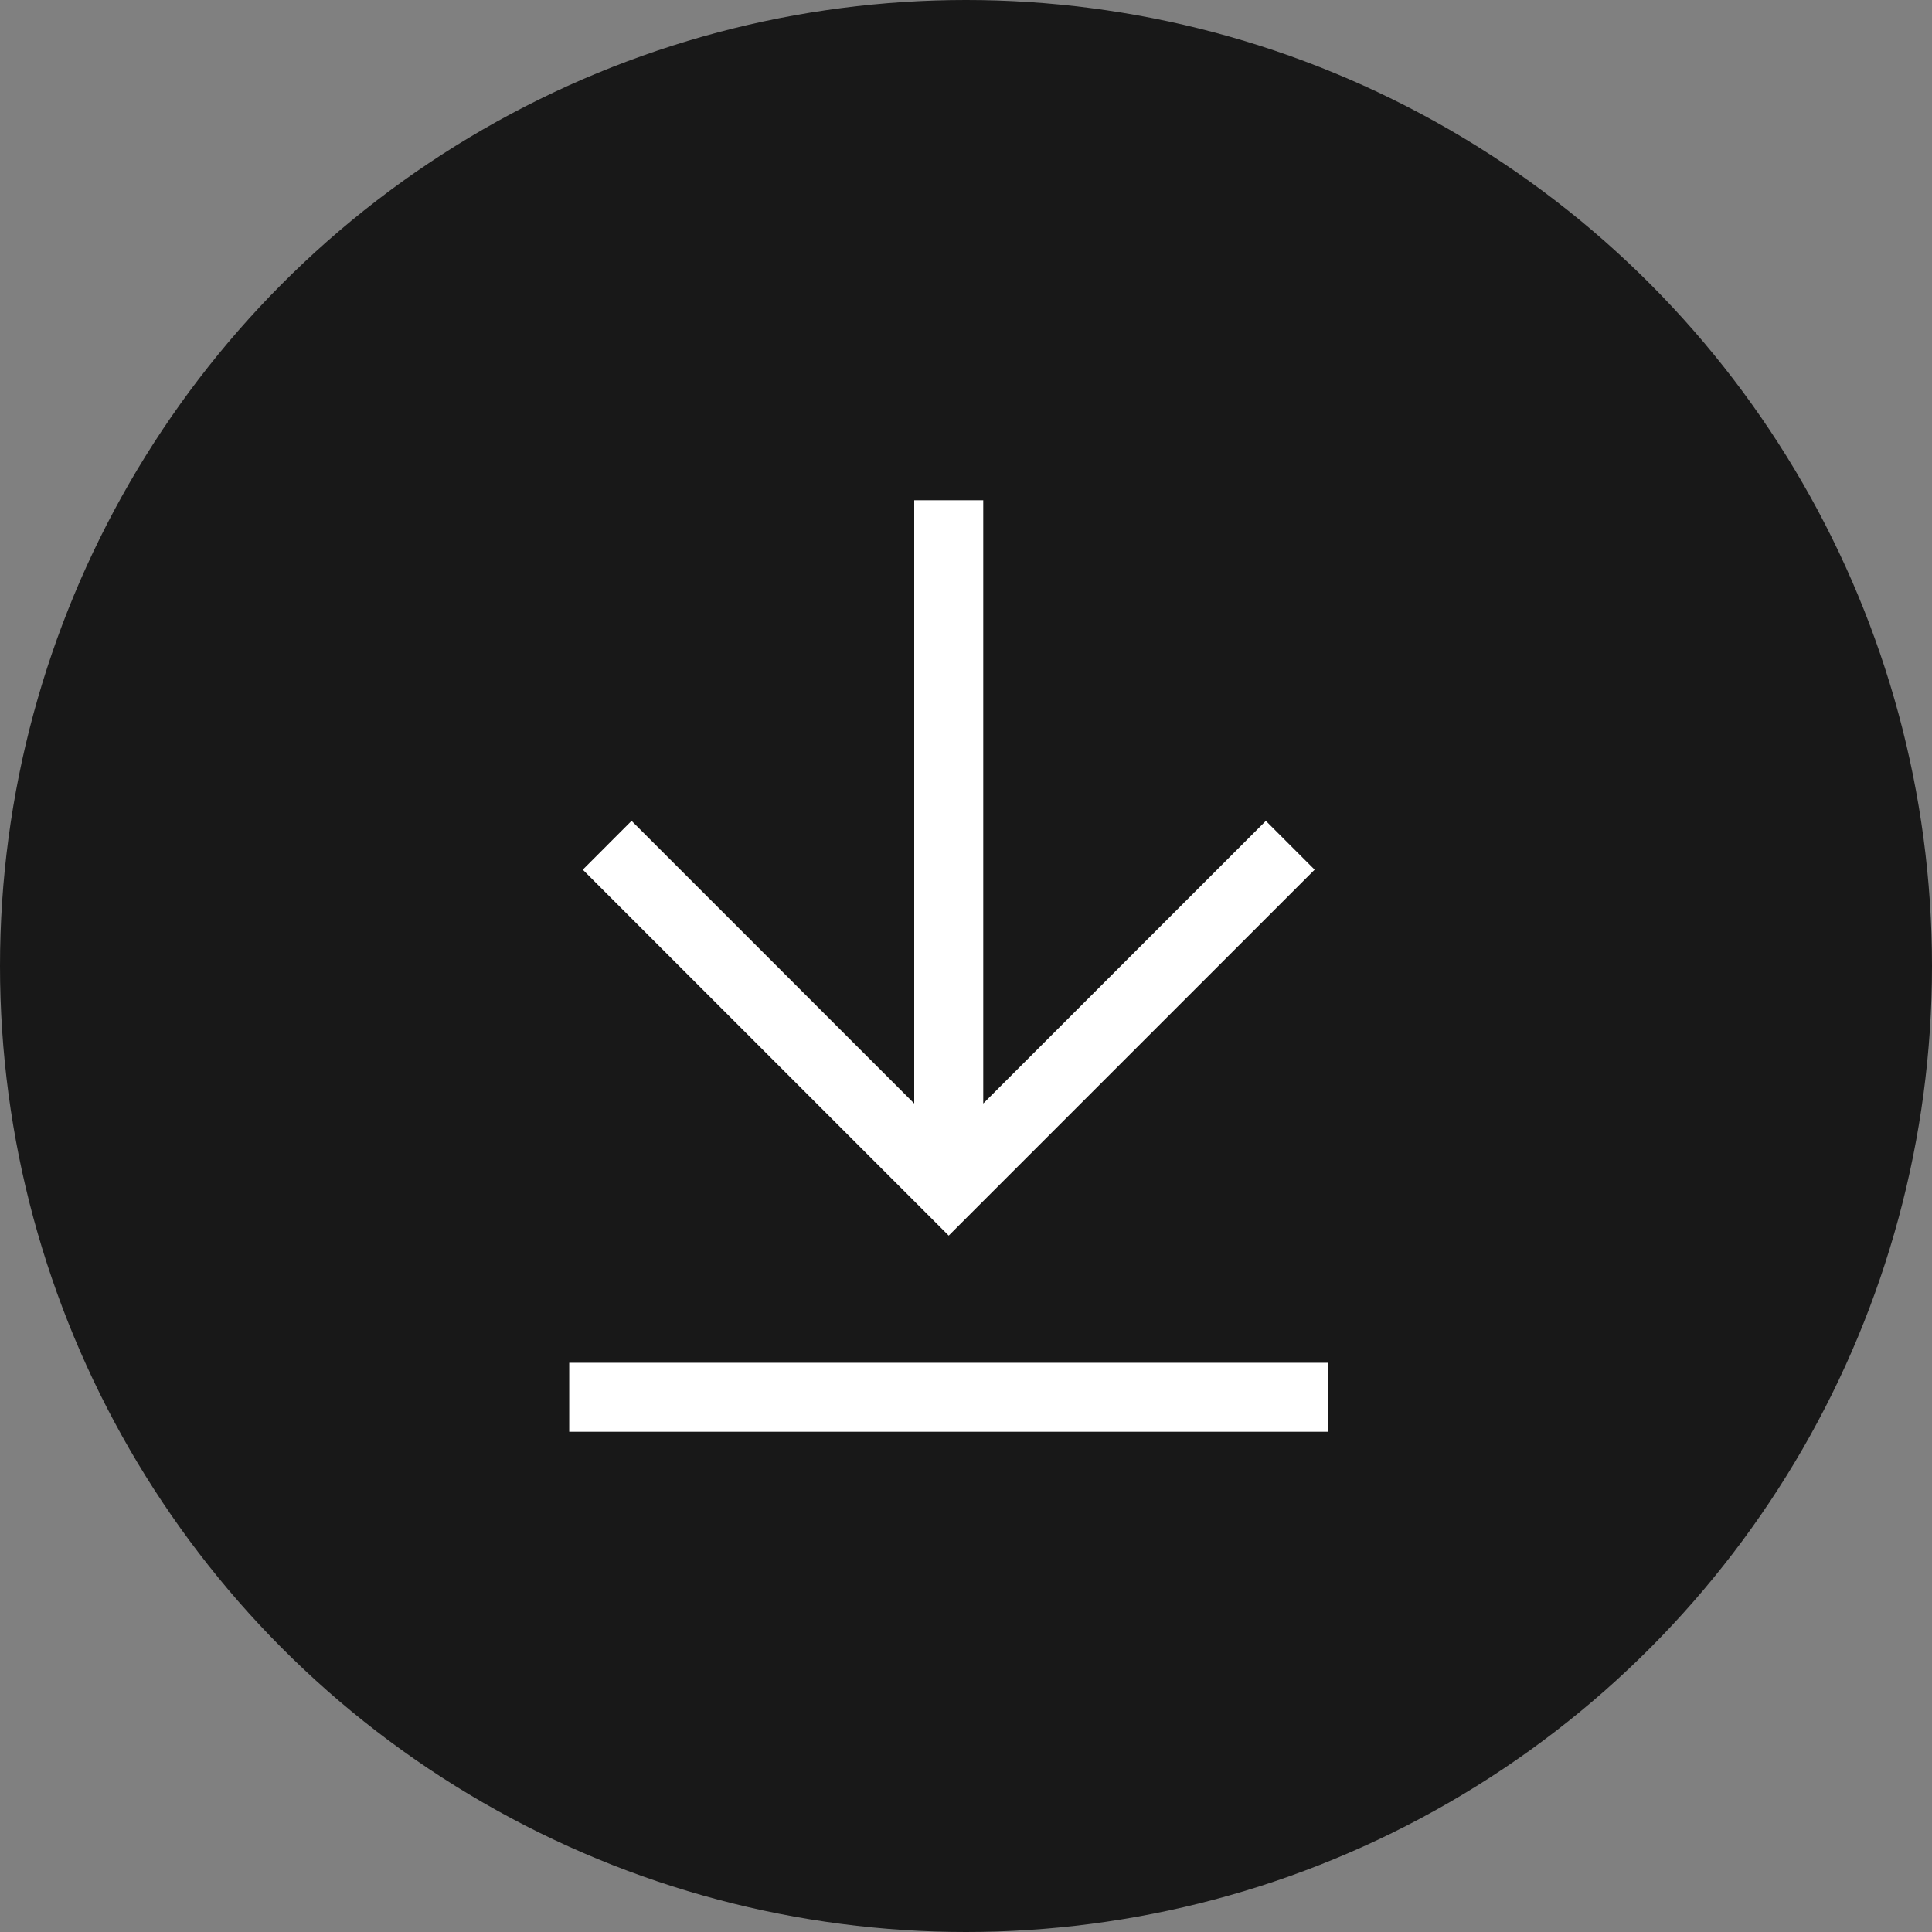 <svg width="40" height="40" viewBox="0 0 40 40" fill="none" xmlns="http://www.w3.org/2000/svg">
<rect x="0" y="0" width="40" height="40" fill="#808080" stroke="none"/>
<circle cx="20" cy="20" r="20" transform="matrix(1 0 3.05762e-10 -1 0 40)" fill="#181818"/>
<path d="M27.499 28.215L11.785 28.215L11.785 29.643L27.499 29.643L27.499 28.215Z" fill="white"/>
<path d="M27.218 18.006L19.642 25.582L12.066 18.006L13.076 16.995L18.928 22.847L18.928 10.357L20.357 10.357L20.357 22.847L26.208 16.996L27.218 18.006Z" fill="white"/>
</svg>
